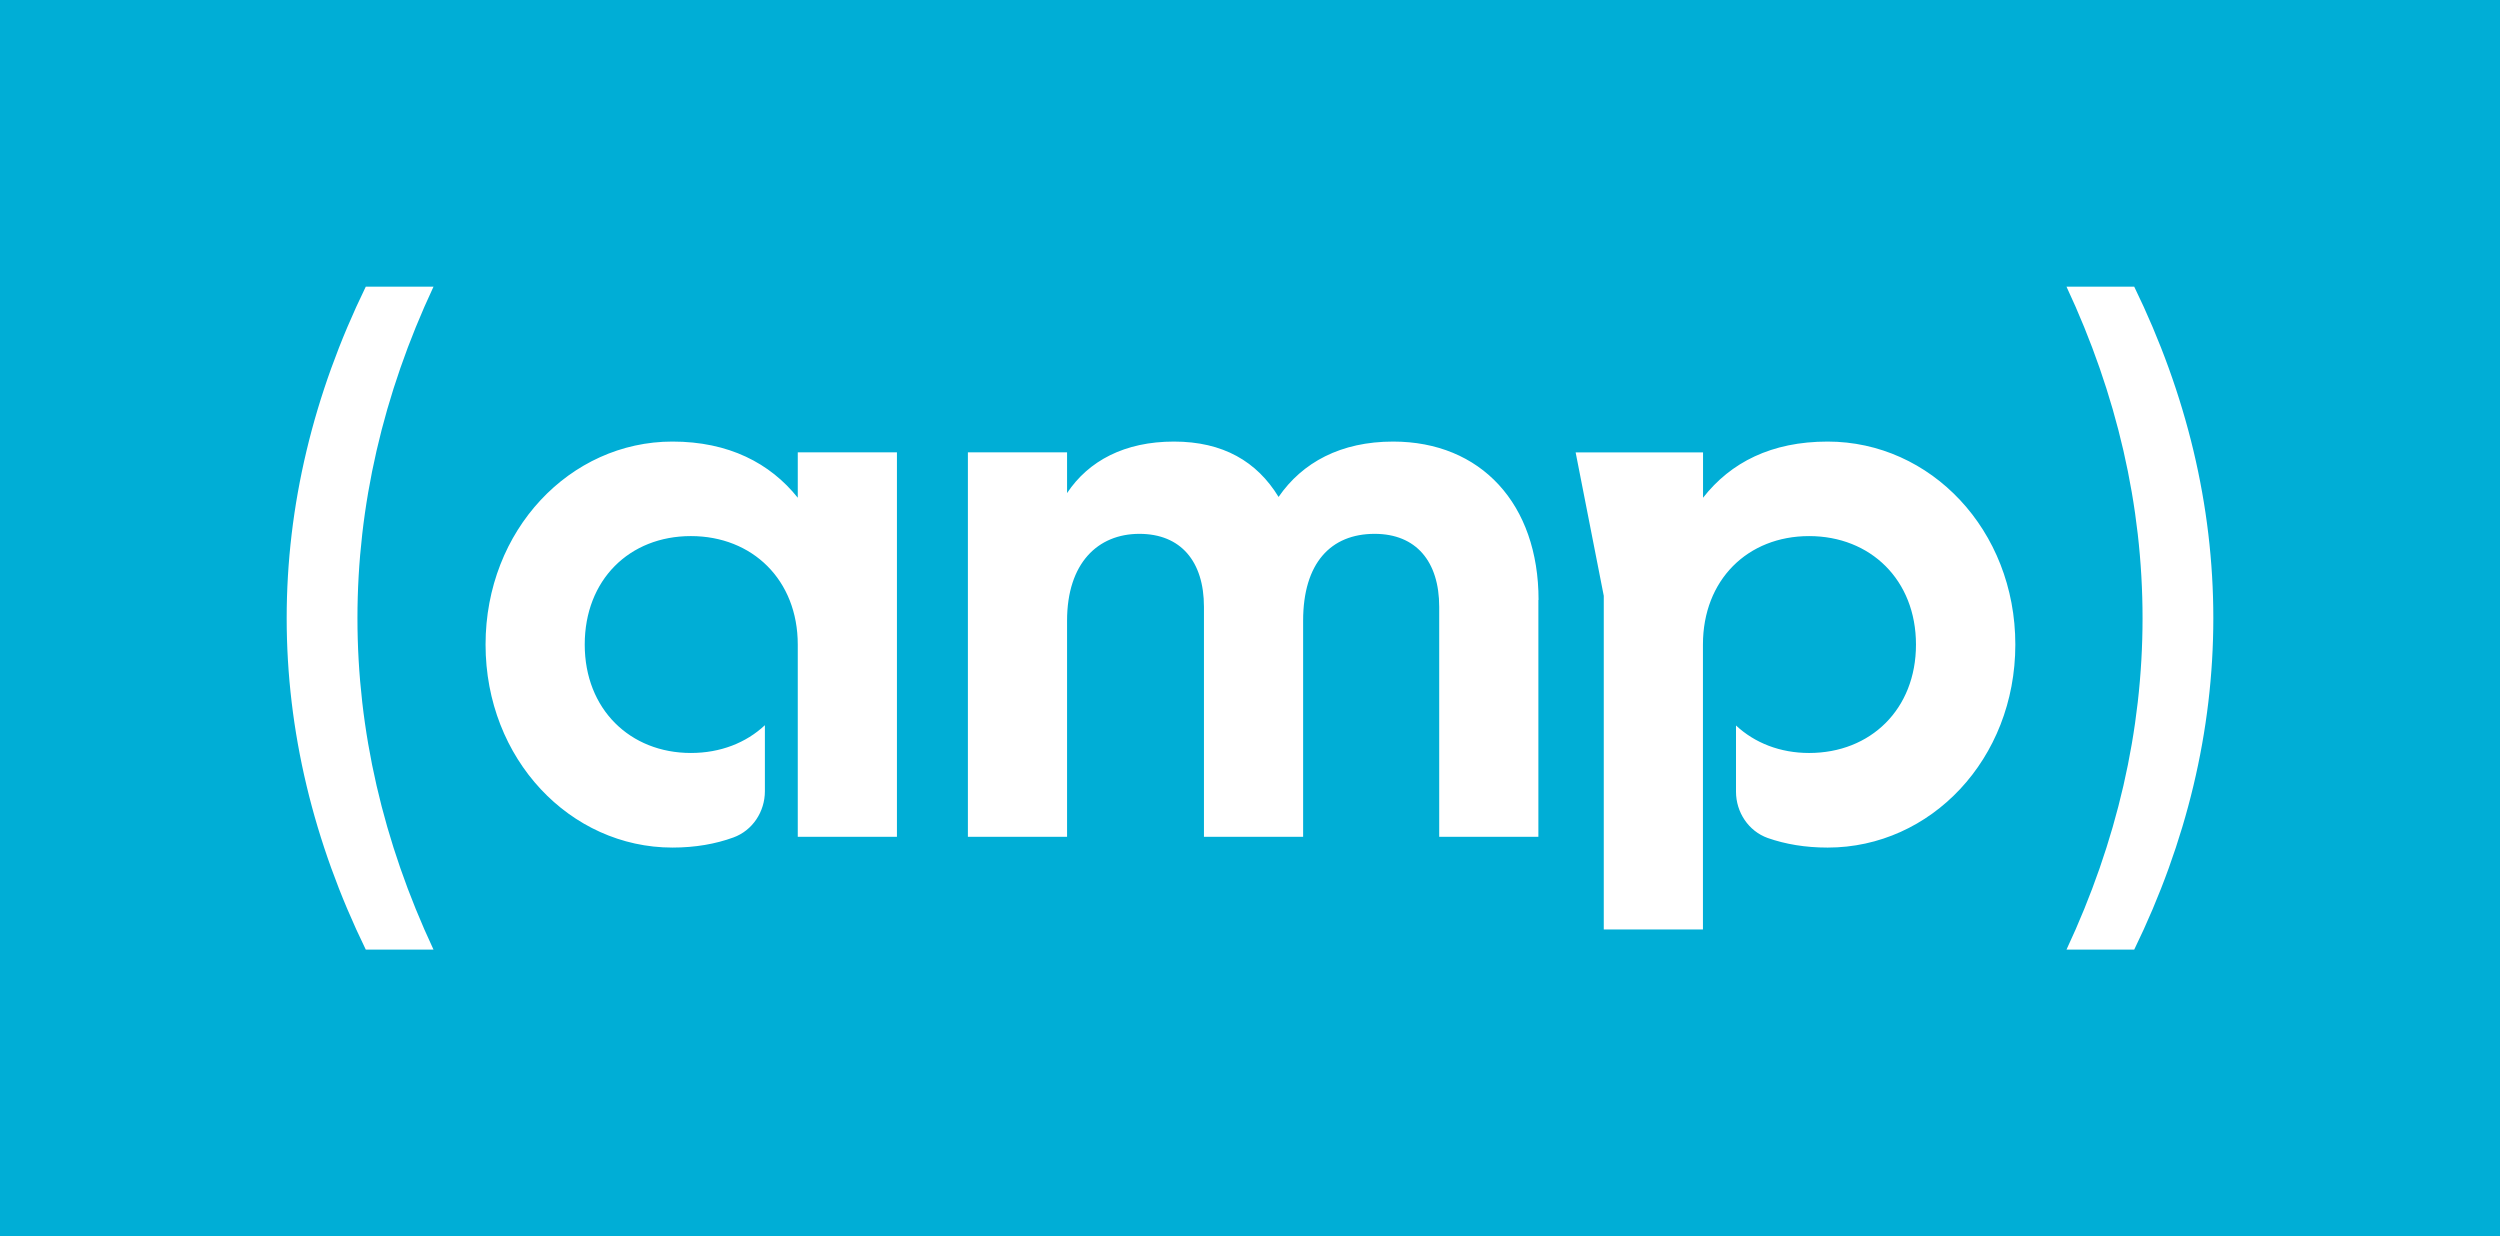 <?xml version="1.0" encoding="UTF-8"?>
<svg id="Layer_1" data-name="Layer 1" xmlns="http://www.w3.org/2000/svg" viewBox="0 0 279.06 138">
  <defs>
    <style>
      .cls-1 {
        fill: #00aed6;
      }

      .cls-2 {
        fill: #fff;
      }
    </style>
  </defs>
  <rect class="cls-1" x="0" width="279.06" height="138"/>
  <path class="cls-2" d="m40.83,32c-5.86,12.03-8.83,24.47-8.83,37s2.97,24.98,8.83,37h7.56c-5.63-12.03-8.49-24.46-8.49-37s2.86-24.97,8.49-37h-7.56Zm189.84,0c5.63,12.03,8.49,24.46,8.49,37s-2.86,24.97-8.49,37h7.56c5.86-12.02,8.83-24.46,8.83-37s-2.97-24.98-8.83-37h-7.56Zm-58.95,34.97v26.44h-11.07v-25.67c0-5.07-2.58-8.15-7.21-8.15-4.89,0-7.98,3.26-7.98,9.7v24.12h-11.07v-25.67c0-5.07-2.58-8.15-7.21-8.15s-8.07,3.26-8.07,9.7v24.12h-11.07v-42.92h11.07v4.55c2.4-3.61,6.44-5.75,11.93-5.75s9.27,2.23,11.68,6.18c2.66-3.86,6.95-6.18,12.79-6.18,9.79,0,16.23,6.95,16.23,17.68Zm-82.67-16.48h11.07v42.92h-11.07v-21.46c0-7.21-5.06-12.11-11.93-12.11s-11.85,4.89-11.85,12.11,5.07,12.1,11.85,12.1c3.29,0,6.16-1.13,8.26-3.1v7.37c0,2.28-1.37,4.38-3.51,5.16-2,.73-4.27,1.13-6.81,1.13-11.42,0-20.86-9.87-20.86-22.66s9.44-22.66,20.86-22.66c6.27,0,10.9,2.4,13.99,6.27v-5.07Zm101.05,0v5.07c3.09-3.95,7.64-6.27,13.91-6.27,11.5,0,20.95,9.87,20.95,22.66s-9.44,22.66-20.95,22.66c-2.5,0-4.72-.38-6.69-1.07-2.15-.77-3.54-2.88-3.54-5.17v-7.39c2.09,1.95,4.93,3.07,8.16,3.07,6.87,0,11.93-4.89,11.93-12.1s-5.07-12.11-11.93-12.11-11.85,4.89-11.85,12.11v31.8h-11.07v-37.24l-3.14-16.01h14.22Z"/>
</svg>